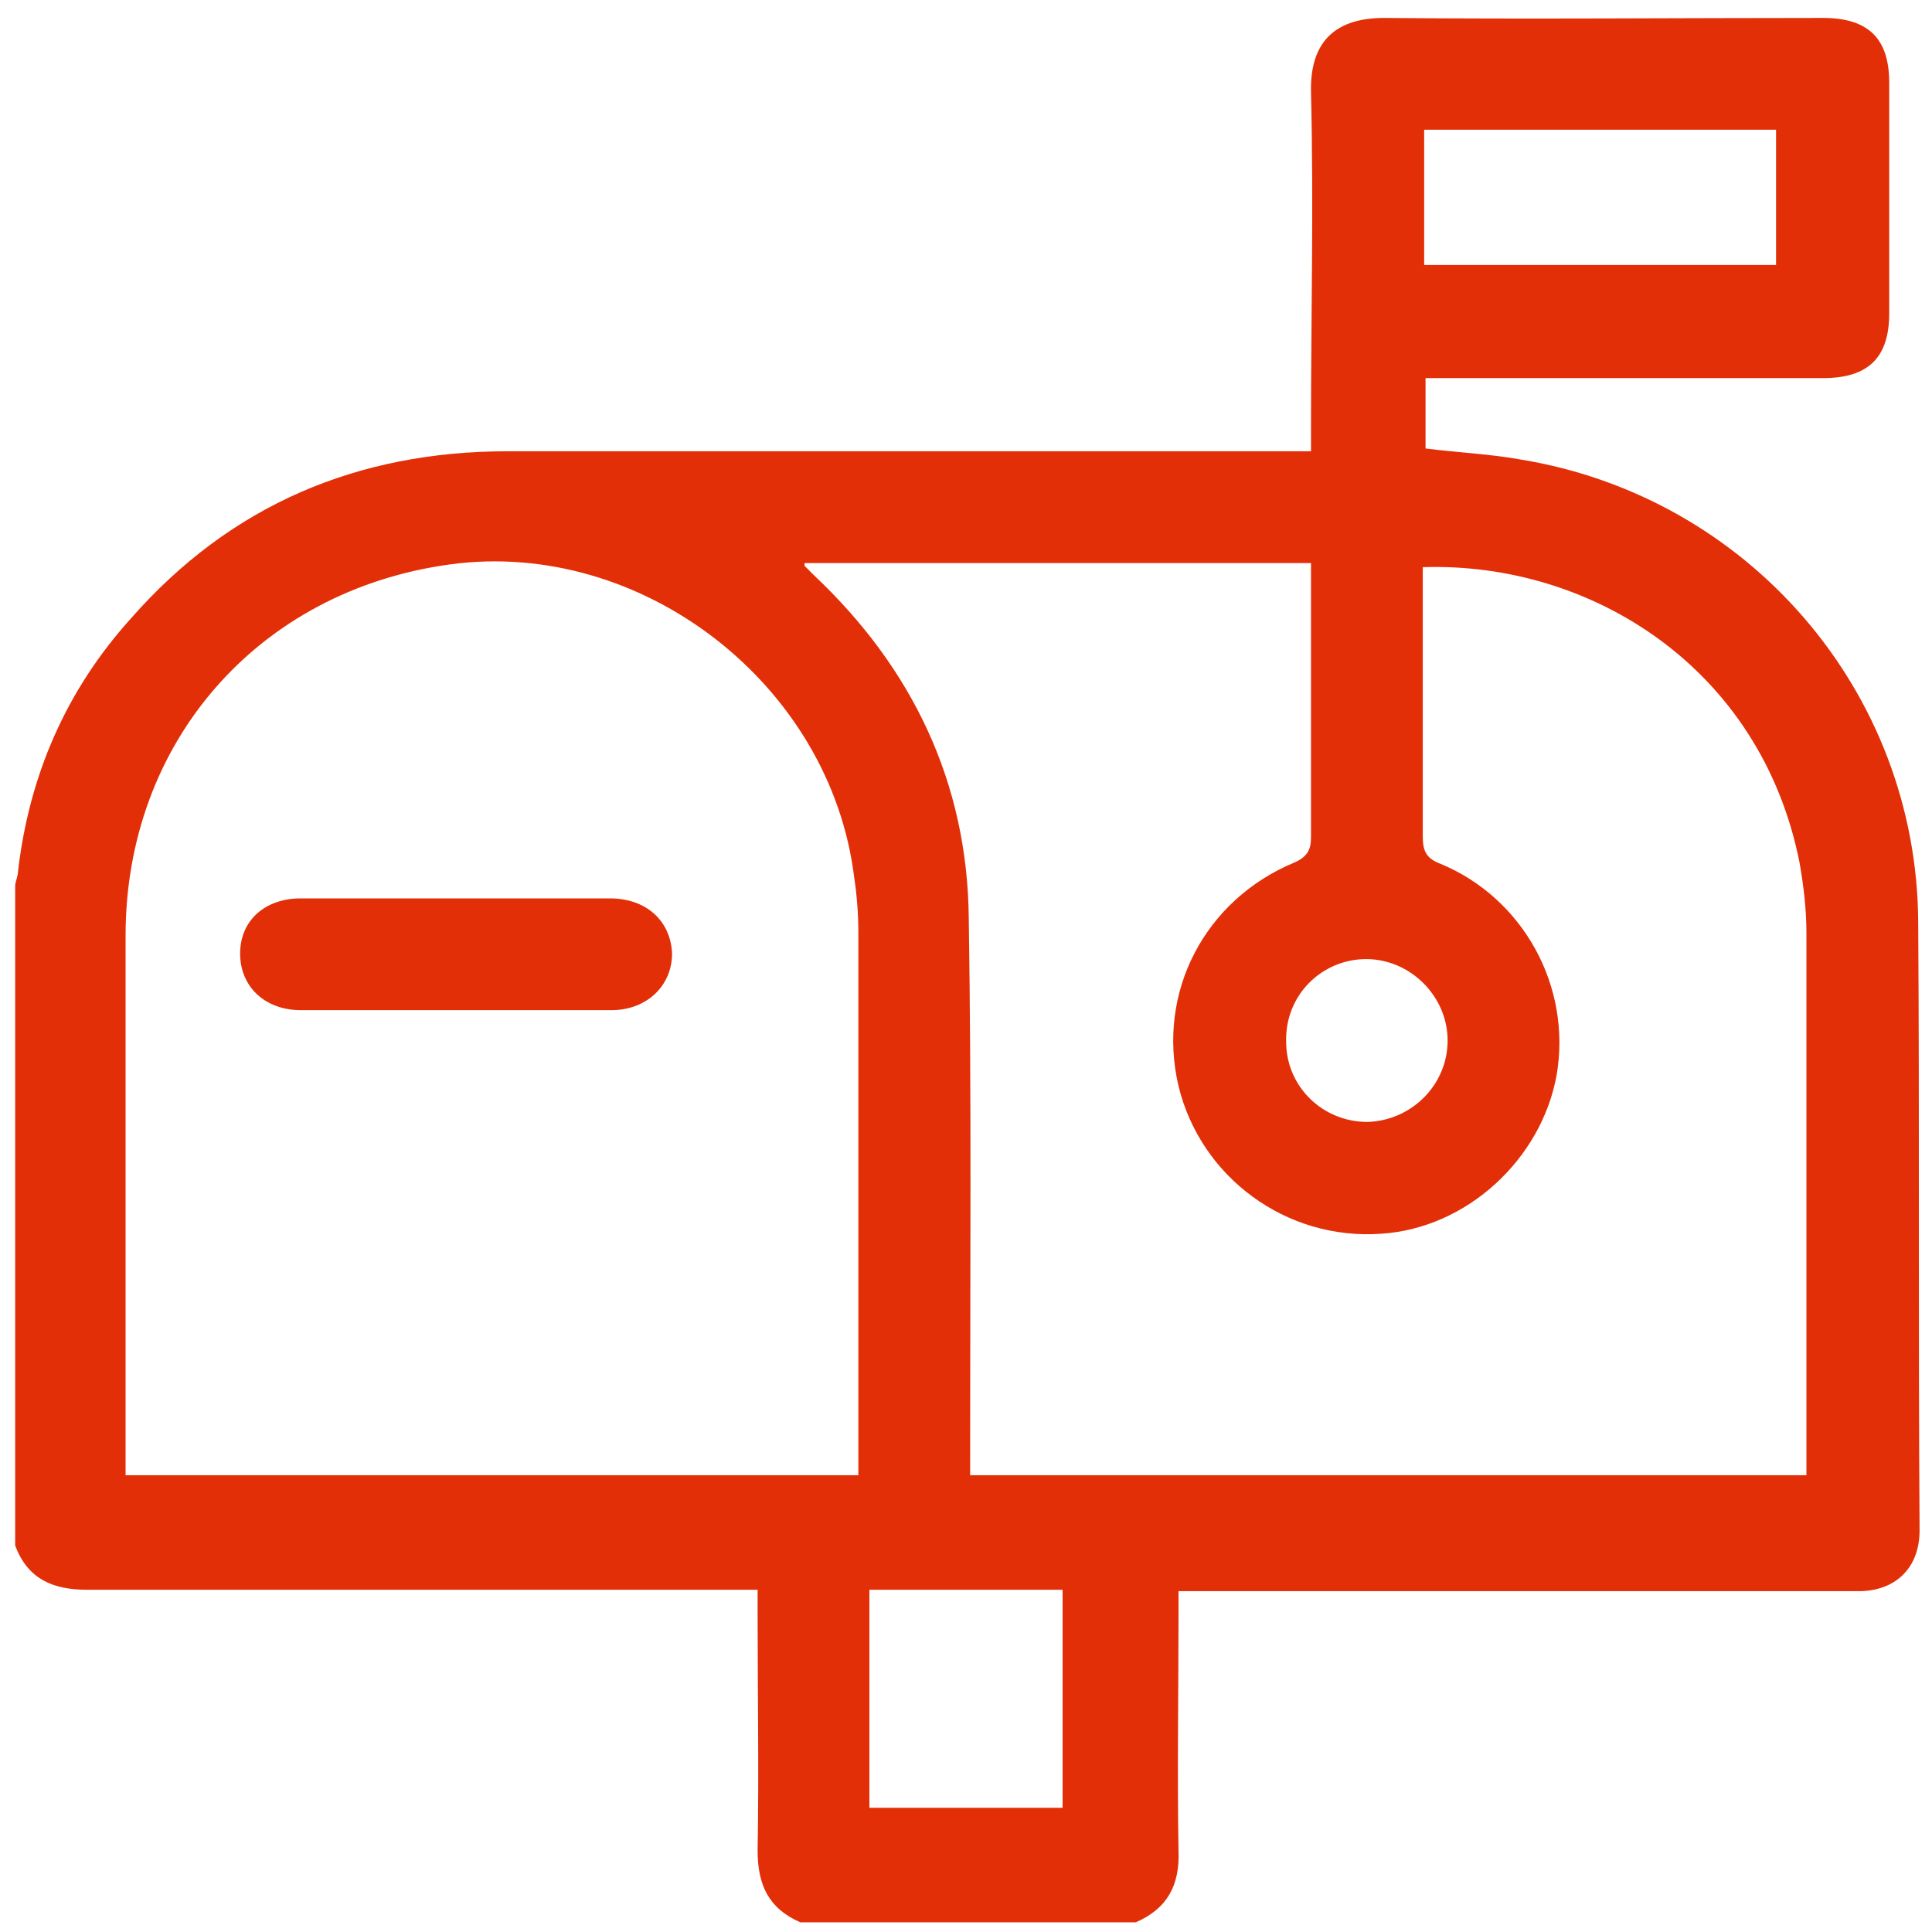 <svg xmlns="http://www.w3.org/2000/svg" viewBox="0 0 140 140" xml:space="preserve"><switch>		<g>					<g fill="#E22F08">				<path d="m139 66.8c-0.1-16.7-12.3-30.8-28.8-33.5-2.2-0.4-4.5-0.5-6.9-0.8v-5.1h1.6 27.2c3.3 0 4.8-1.5 4.8-4.7v-16.7c0-3.2-1.5-4.7-4.8-4.7-10.6 0-21.2 0.1-31.8 0-3.3 0-5.4 1.5-5.3 5.4 0.2 8.1 0 16.2 0 24.2v1.8h-1.8-56.4c-10.9 0-20.1 3.9-27.3 12.1-4.7 5.2-7.4 11.4-8.2 18.4 0 0.3-0.2 0.7-0.2 1v47.8c0.9 2.4 2.7 3.2 5.2 3.2h46.7 1.9v1.8c0 5.7 0.1 11.4 0 17.1 0 2.5 0.8 4.2 3.1 5.2h24.3c2.3-1 3.2-2.7 3.1-5.2-0.1-5.7 0-11.4 0-17.1v-1.7h1.9 46.3 1.3c2.6-0.1 4.2-1.8 4.2-4.4-0.1-14.8 0-29.5-0.1-44.1zm-35.8-57.4h25.5v9.8h-25.5v-9.8zm-4.2 60.1c3.2 0 5.9 2.7 5.9 5.9s-2.6 5.8-5.8 5.9c-3.3 0-5.9-2.6-5.9-5.8-0.1-3.4 2.6-6 5.8-6zm-36.8 36v1.4h-53.1v-1.5-37.6c0-14 9.6-25 23.5-26.9s27.6 8.7 29.3 22.7c0.2 1.3 0.3 2.7 0.3 4v37.9zm14.8 25.5h-14v-15.8h14v15.8zm53.9-25.3v1.2h-60.6v-1.6c0-12.9 0.1-25.9-0.1-38.8-0.1-9.8-4.1-18.1-11.2-24.8l-0.7-0.7v-0.2h36.7v1.4 18.5c0 0.9-0.3 1.4-1.2 1.8-6.5 2.7-10 9.4-8.4 16.2 1.6 6.6 7.8 11.2 14.7 10.7 6.2-0.4 11.6-5.4 12.7-11.5 1.1-6.4-2.4-12.8-8.4-15.3-1.1-0.4-1.3-1-1.3-2v-18-1.5c12.2-0.4 24.5 7.3 27.3 21.4 0.3 1.7 0.5 3.4 0.5 5.1v38.1z"></path>				<path d="m48.7 69.1c0 2.3-1.8 4.1-4.4 4.1h-22.5c-2.6 0-4.4-1.7-4.4-4.1s1.8-4 4.4-4h11.2 11.2c2.6 0 4.4 1.6 4.5 4z"></path>			</g>			</g></switch></svg>